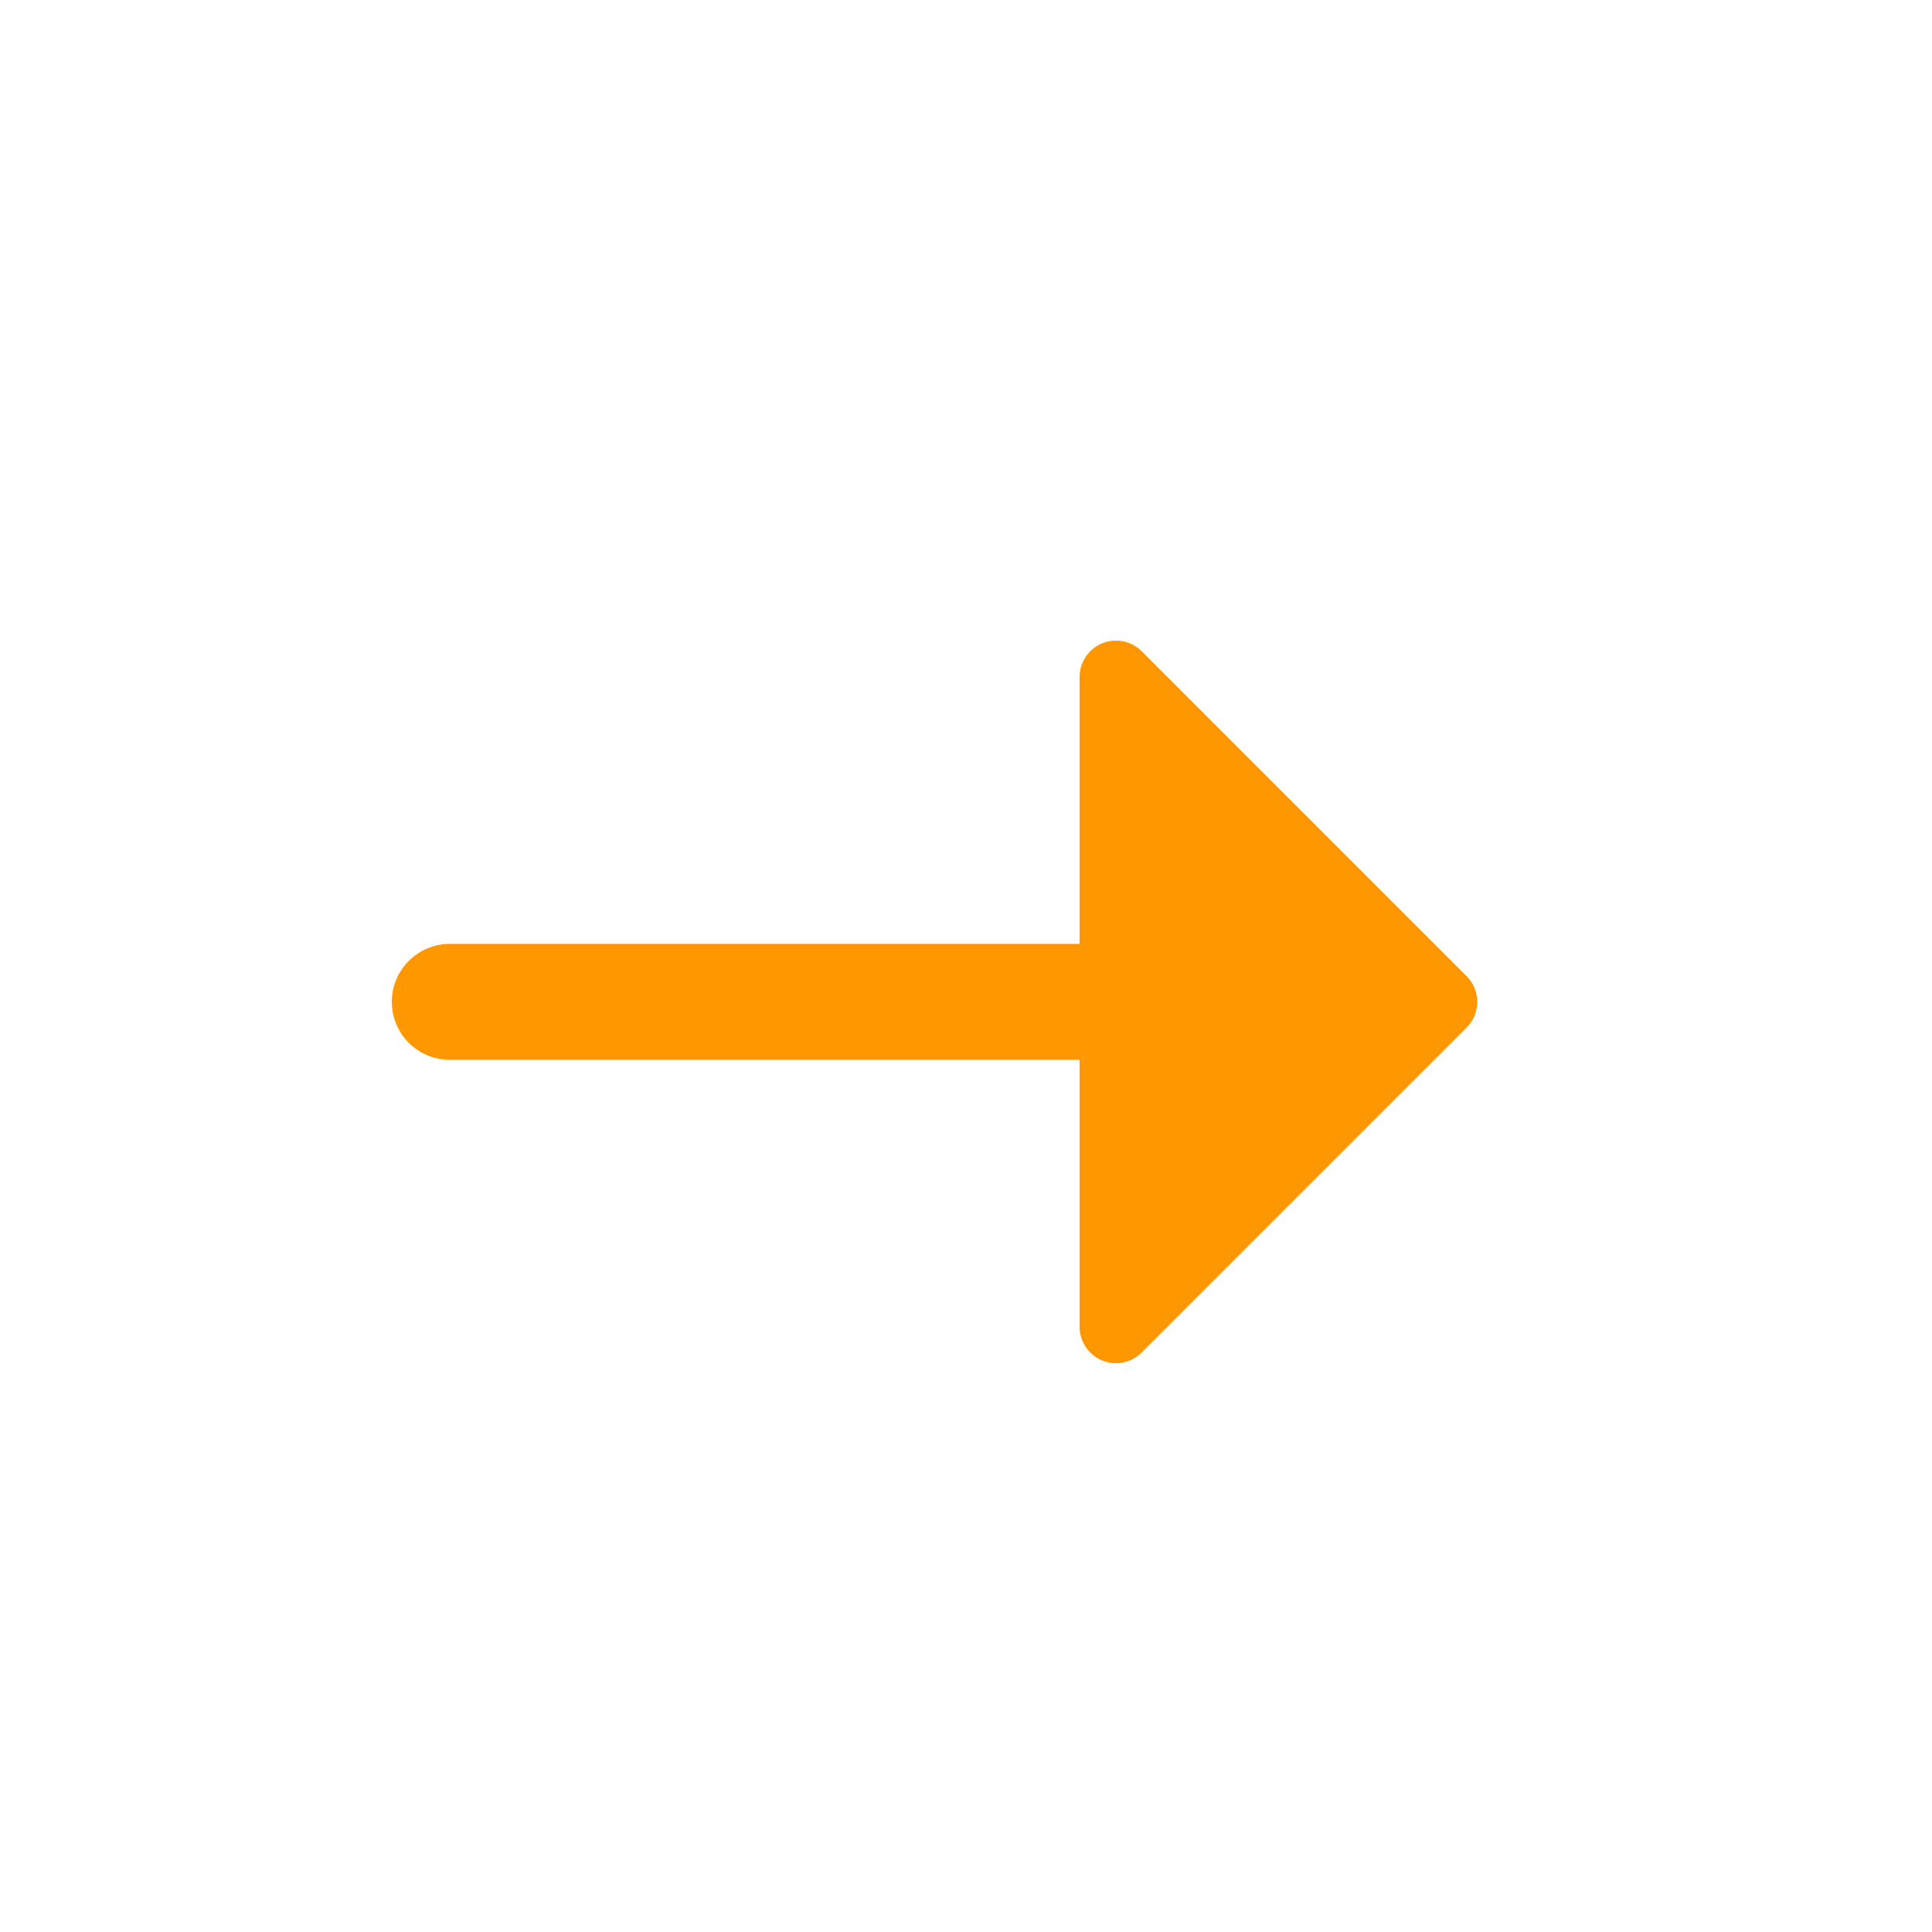 <svg width="25" height="25" viewBox="0 0 25 25" fill="none" xmlns="http://www.w3.org/2000/svg">
<path d="M14.77 8.424C14.704 8.359 14.62 8.315 14.528 8.297C14.437 8.28 14.342 8.29 14.256 8.327C14.171 8.363 14.098 8.424 14.047 8.502C13.996 8.58 13.969 8.671 13.97 8.764V12.214H5.82C5.621 12.214 5.431 12.293 5.29 12.434C5.149 12.575 5.07 12.765 5.07 12.964C5.07 13.163 5.149 13.354 5.29 13.495C5.431 13.635 5.621 13.714 5.82 13.714H13.97V17.164C13.969 17.258 13.996 17.349 14.047 17.427C14.098 17.505 14.171 17.566 14.256 17.602C14.342 17.639 14.437 17.649 14.528 17.631C14.62 17.614 14.704 17.57 14.77 17.504L18.98 13.294C19.067 13.207 19.116 13.088 19.116 12.964C19.116 12.841 19.067 12.722 18.98 12.634L14.77 8.424Z" fill="#FF9800"/>
</svg>
